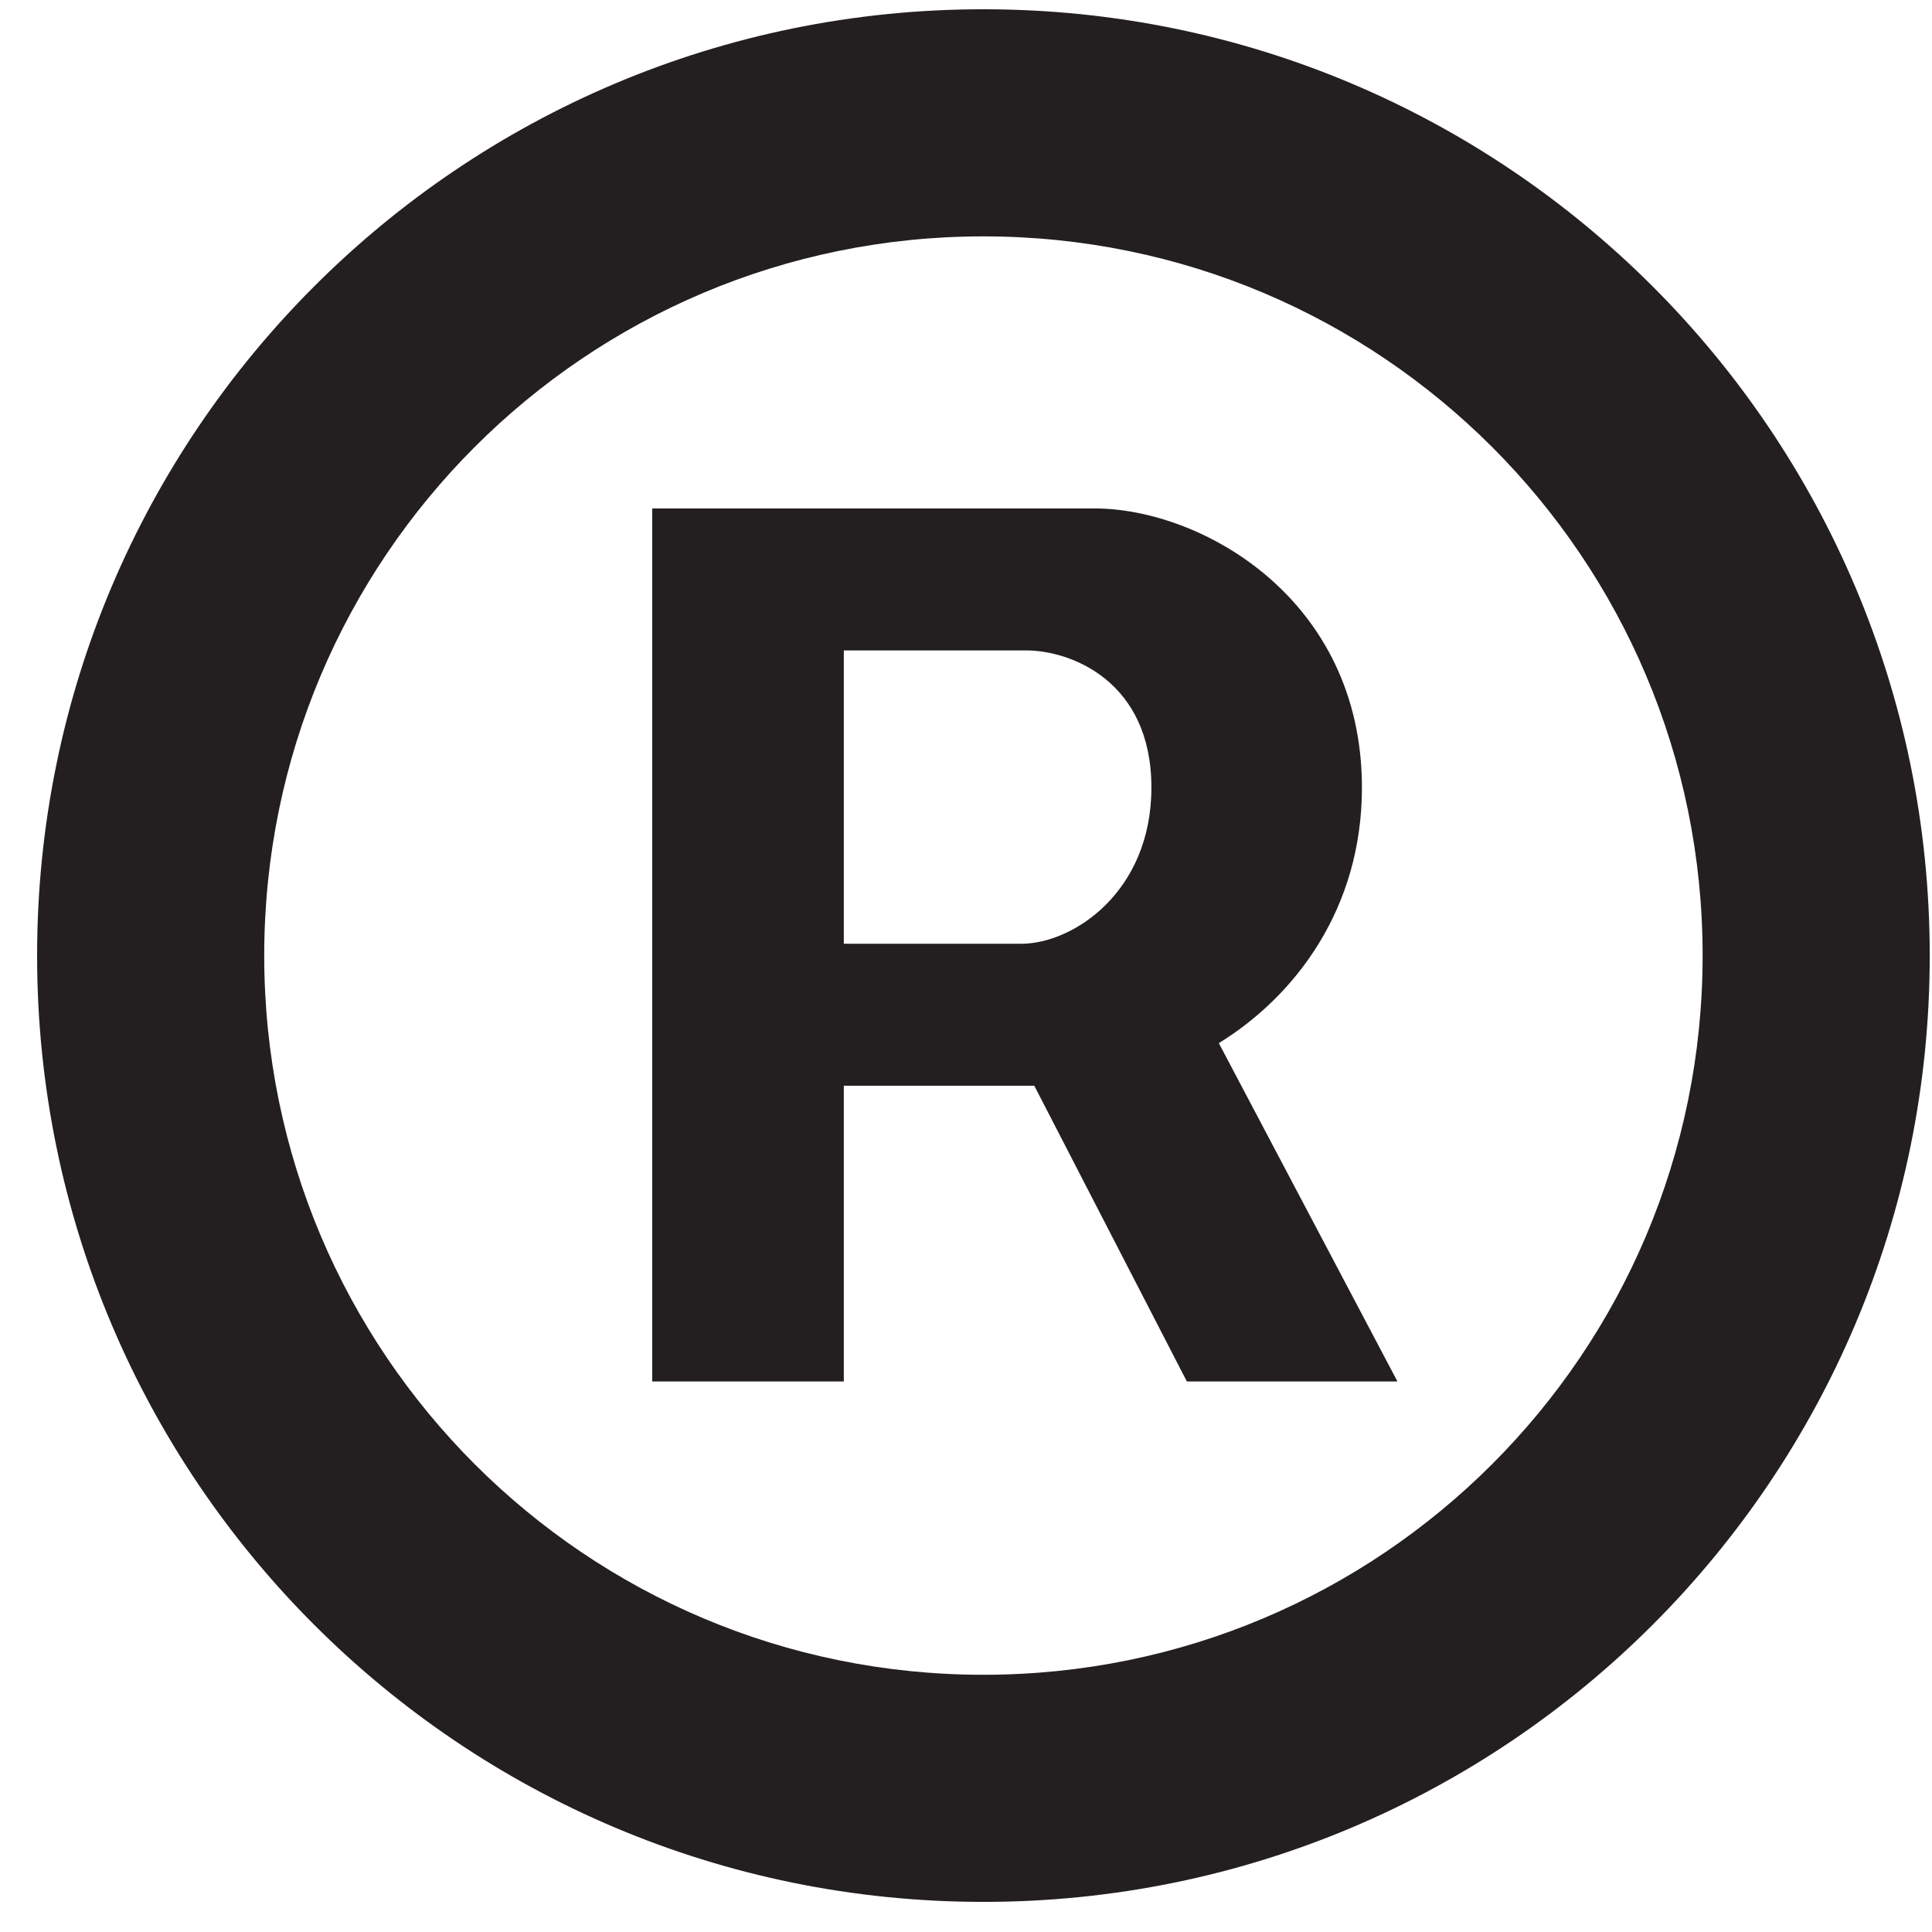 <?xml version="1.0" encoding="UTF-8"?> <svg xmlns="http://www.w3.org/2000/svg" width="29" height="29" viewBox="0 0 29 29" fill="none"> <path d="M14.761 28.548C22.609 28.548 28.966 22.192 28.966 14.344C28.966 6.496 22.609 0.139 14.761 0.139C6.913 0.139 0.557 6.496 0.557 14.344C0.557 22.192 6.913 28.548 14.761 28.548ZM14.761 25.139C8.795 25.139 3.966 20.31 3.966 14.344C3.966 8.378 8.795 3.548 14.761 3.548C20.727 3.548 25.557 8.378 25.557 14.344C25.557 20.31 20.727 25.139 14.761 25.139ZM9.79 20.736H12.666V16.297H15.525L17.815 20.736H20.976L18.295 15.658C19.449 14.947 20.443 13.633 20.443 11.822C20.443 8.982 18.028 7.632 16.43 7.632H9.79V20.736ZM12.666 14.166V9.763H15.401C16.075 9.763 17.283 10.224 17.283 11.822C17.283 13.385 16.111 14.166 15.329 14.166H12.666Z" fill="#231F20"></path> </svg> 